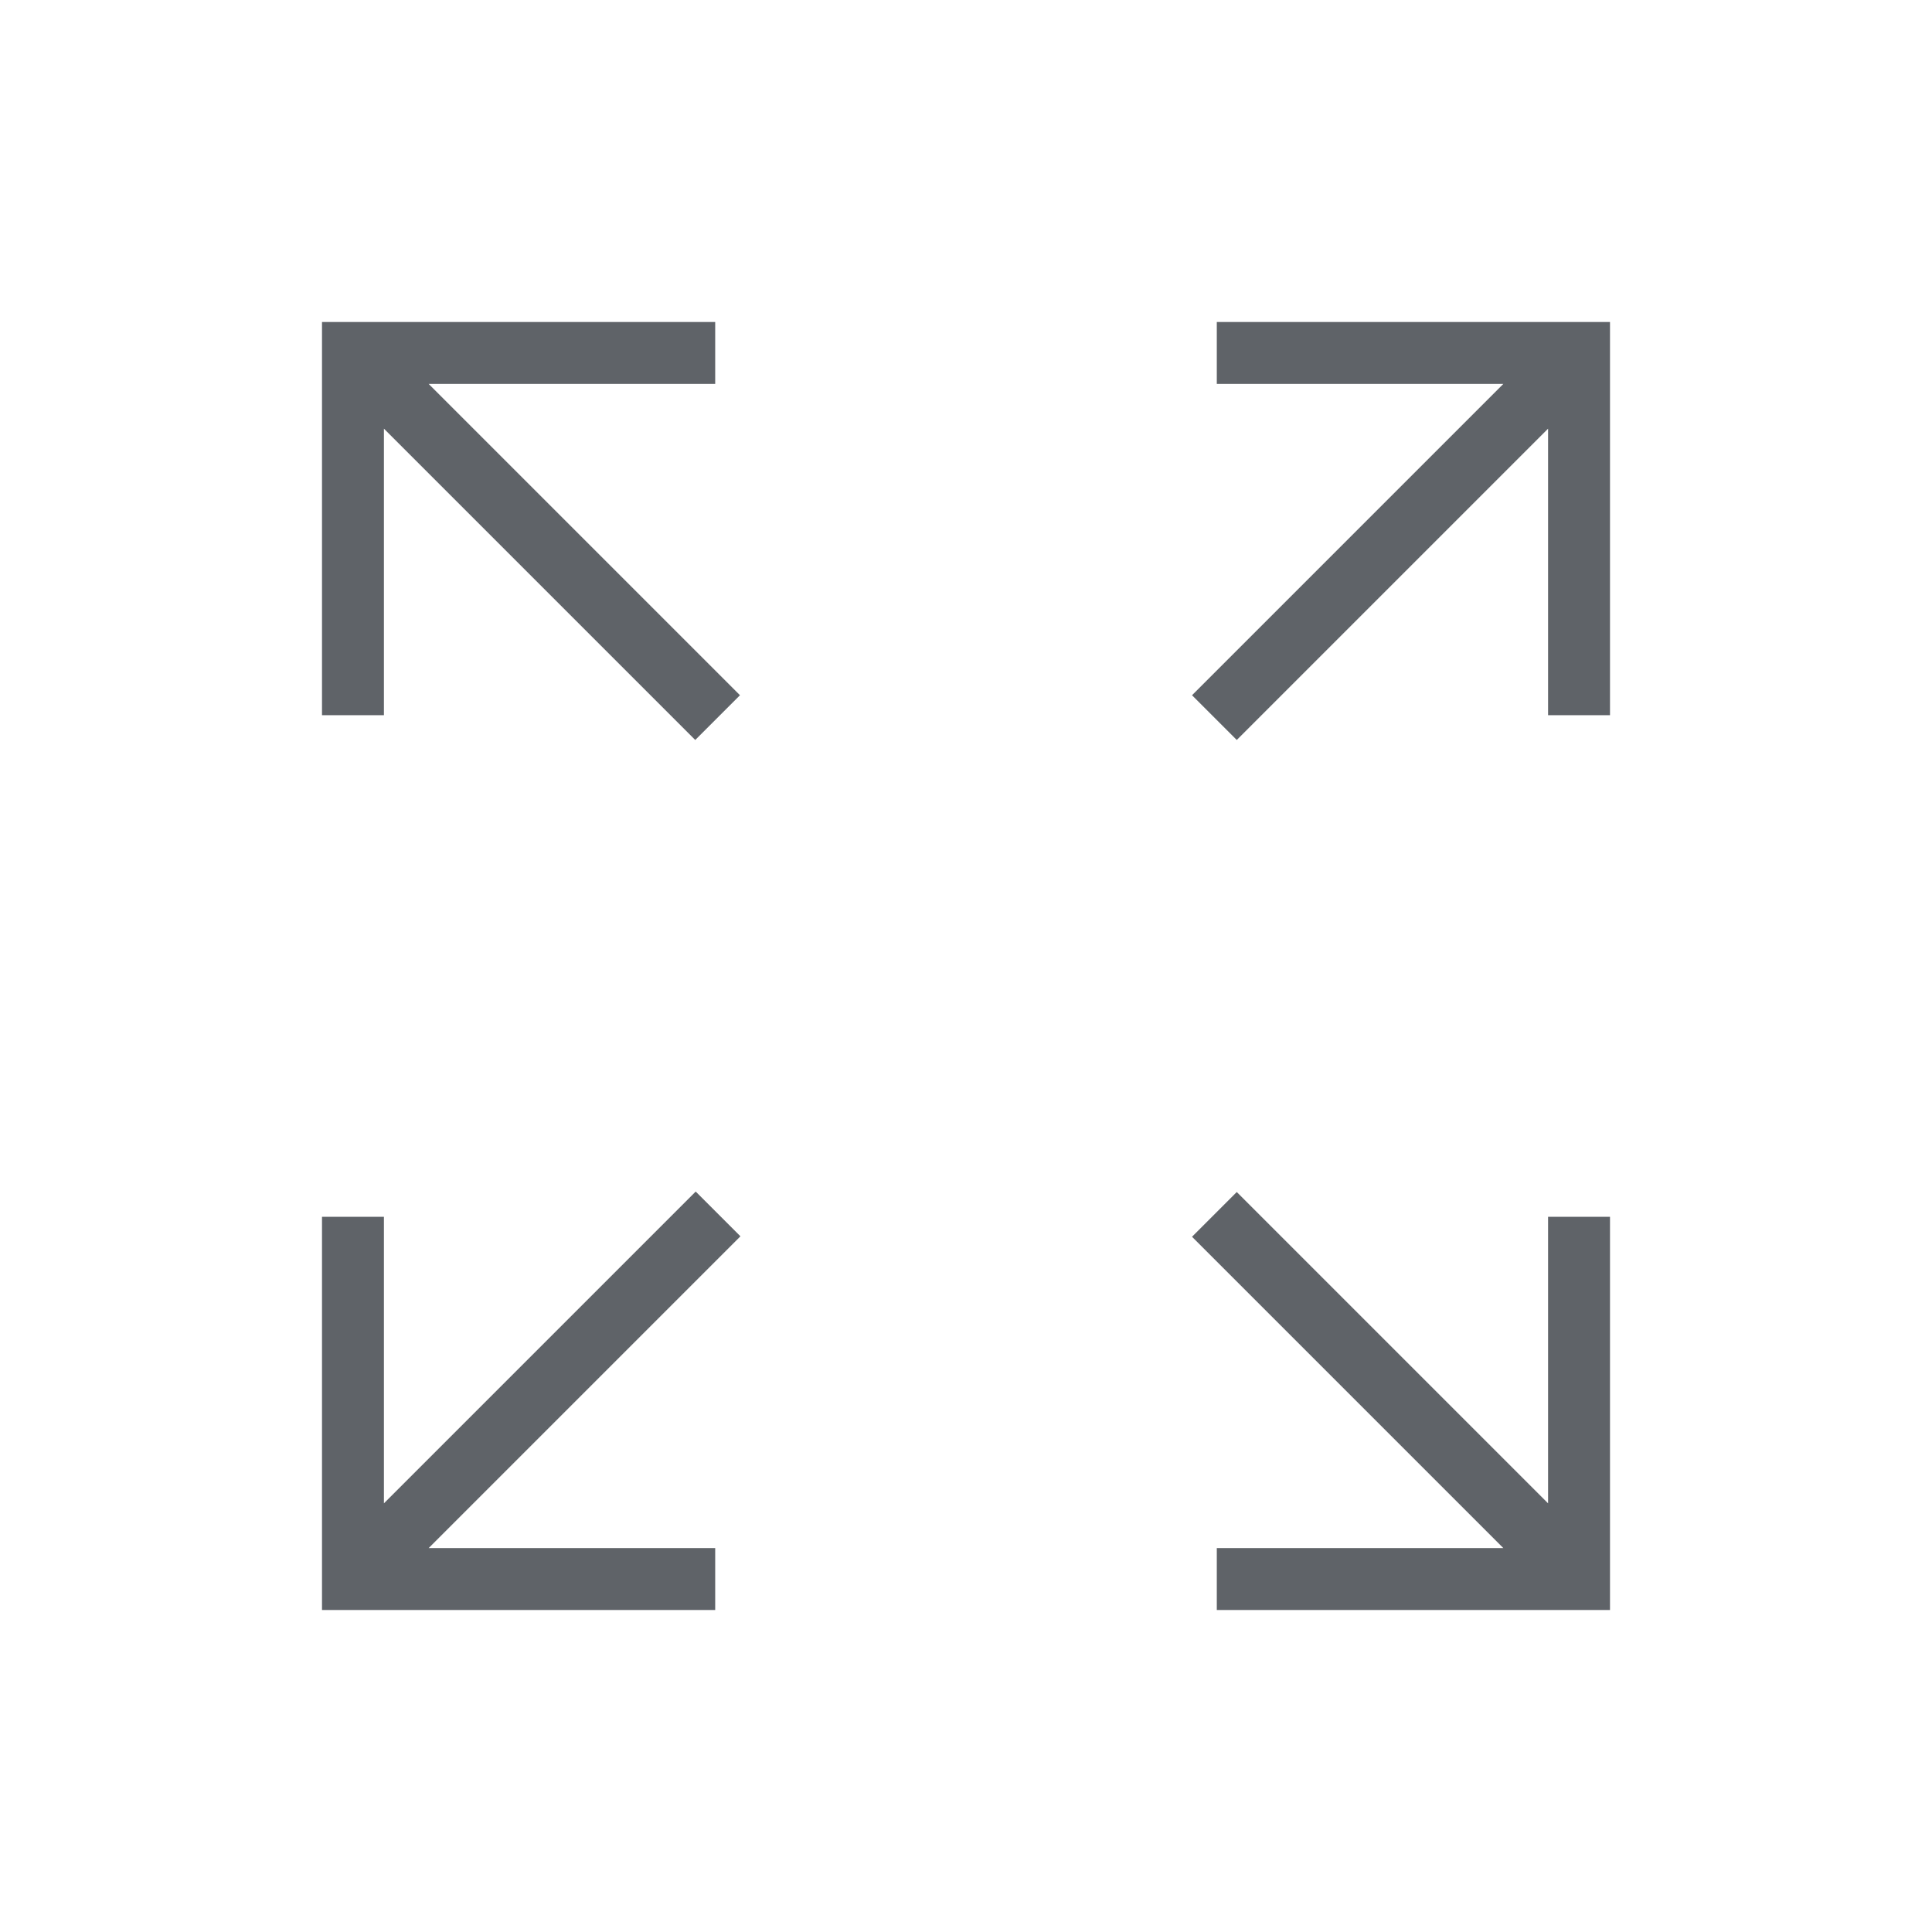 <svg xmlns="http://www.w3.org/2000/svg" height="48px" viewBox="0 -960 960 960" width="48px" fill="#5f6368"><path d="M160-160v-195.38h30.77V-213l154.92-154.92 22.23 22.23L213-190.77h142.38V-160H160Zm444.62 0v-30.77H747L592.31-345.46l22.23-22.23L769.23-213v-142.38H800V-160H604.62ZM345.46-592.31 190.77-747v142.38H160V-800h195.38v30.77H213l154.69 154.69-22.23 22.23Zm269.08 0-22.23-22.23L747-769.23H604.62V-800H800v195.38h-30.77V-747L614.54-592.31Z"/></svg>